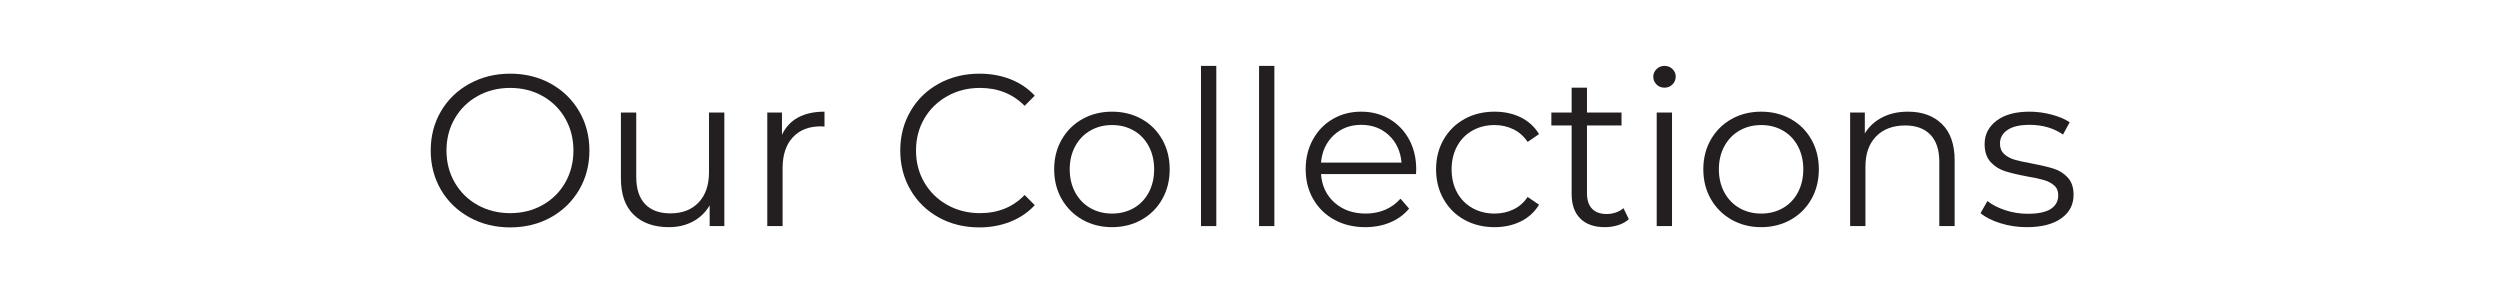 <svg version="1.0" preserveAspectRatio="xMidYMid meet" height="240" viewBox="0 0 1500 180" zoomAndPan="magnify" width="2000" xmlns:xlink="http://www.w3.org/1999/xlink" xmlns="http://www.w3.org/2000/svg"><defs><g></g></defs><rect fill-opacity="1" height="216" y="-18" fill="#ffffff" width="1800" x="-150"></rect><rect fill-opacity="1" height="216" y="-18" fill="#ffffff" width="1800" x="-150"></rect><g fill-opacity="1" fill="#231f20"><g transform="translate(251.698, 135.656)"><g><path d="M 54.406 0.781 C 45.426 0.781 37.285 -1.223 29.984 -5.234 C 22.691 -9.254 16.992 -14.758 12.891 -21.75 C 8.785 -28.75 6.734 -36.613 6.734 -45.344 C 6.734 -54.062 8.785 -61.914 12.891 -68.906 C 16.992 -75.906 22.691 -81.41 29.984 -85.422 C 37.285 -89.441 45.426 -91.453 54.406 -91.453 C 63.383 -91.453 71.477 -89.469 78.688 -85.5 C 85.906 -81.531 91.586 -76.023 95.734 -68.984 C 99.879 -61.941 101.953 -54.062 101.953 -45.344 C 101.953 -36.613 99.879 -28.727 95.734 -21.688 C 91.586 -14.656 85.906 -9.148 78.688 -5.172 C 71.477 -1.203 63.383 0.781 54.406 0.781 Z M 54.406 -7.766 C 61.57 -7.766 68.047 -9.383 73.828 -12.625 C 79.617 -15.863 84.156 -20.352 87.438 -26.094 C 90.719 -31.844 92.359 -38.258 92.359 -45.344 C 92.359 -52.426 90.719 -58.836 87.438 -64.578 C 84.156 -70.316 79.617 -74.805 73.828 -78.047 C 68.047 -81.285 61.57 -82.906 54.406 -82.906 C 47.238 -82.906 40.738 -81.285 34.906 -78.047 C 29.082 -74.805 24.504 -70.316 21.172 -64.578 C 17.848 -58.836 16.188 -52.426 16.188 -45.344 C 16.188 -38.258 17.848 -31.844 21.172 -26.094 C 24.504 -20.352 29.082 -15.863 34.906 -12.625 C 40.738 -9.383 47.238 -7.766 54.406 -7.766 Z M 54.406 -7.766"></path></g></g></g><g fill-opacity="1" fill="#231f20"><g transform="translate(360.371, 135.656)"><g><path d="M 74.234 -68.141 L 74.234 0 L 65.422 0 L 65.422 -12.438 C 63.004 -8.289 59.676 -5.07 55.438 -2.781 C 51.207 -0.5 46.375 0.641 40.938 0.641 C 32.039 0.641 25.02 -1.836 19.875 -6.797 C 14.738 -11.766 12.172 -19.039 12.172 -28.625 L 12.172 -68.141 L 21.375 -68.141 L 21.375 -29.531 C 21.375 -22.363 23.145 -16.922 26.688 -13.203 C 30.227 -9.492 35.281 -7.641 41.844 -7.641 C 49.008 -7.641 54.664 -9.82 58.812 -14.188 C 62.957 -18.551 65.031 -24.617 65.031 -32.391 L 65.031 -68.141 Z M 74.234 -68.141"></path></g></g></g><g fill-opacity="1" fill="#231f20"><g transform="translate(447.543, 135.656)"><g><path d="M 21.641 -54.797 C 23.797 -59.379 27.008 -62.832 31.281 -65.156 C 35.562 -67.488 40.852 -68.656 47.156 -68.656 L 47.156 -59.719 L 44.953 -59.844 C 37.785 -59.844 32.172 -57.641 28.109 -53.234 C 24.047 -48.836 22.016 -42.664 22.016 -34.719 L 22.016 0 L 12.828 0 L 12.828 -68.141 L 21.641 -68.141 Z M 21.641 -54.797"></path></g></g></g><g fill-opacity="1" fill="#231f20"><g transform="translate(499.484, 135.656)"><g></g></g></g><g fill-opacity="1" fill="#231f20"><g transform="translate(533.42, 135.656)"><g><path d="M 54.156 0.781 C 45.164 0.781 37.066 -1.203 29.859 -5.172 C 22.648 -9.148 16.992 -14.656 12.891 -21.688 C 8.785 -28.727 6.734 -36.613 6.734 -45.344 C 6.734 -54.062 8.785 -61.941 12.891 -68.984 C 16.992 -76.023 22.672 -81.531 29.922 -85.5 C 37.18 -89.469 45.301 -91.453 54.281 -91.453 C 61.02 -91.453 67.238 -90.328 72.938 -88.078 C 78.633 -85.836 83.469 -82.562 87.438 -78.25 L 81.359 -72.156 C 74.273 -79.32 65.336 -82.906 54.547 -82.906 C 47.367 -82.906 40.844 -81.266 34.969 -77.984 C 29.102 -74.703 24.504 -70.211 21.172 -64.516 C 17.848 -58.816 16.188 -52.426 16.188 -45.344 C 16.188 -38.258 17.848 -31.867 21.172 -26.172 C 24.504 -20.473 29.102 -15.977 34.969 -12.688 C 40.844 -9.406 47.367 -7.766 54.547 -7.766 C 65.422 -7.766 74.359 -11.395 81.359 -18.656 L 87.438 -12.562 C 83.469 -8.25 78.609 -4.945 72.859 -2.656 C 67.117 -0.363 60.883 0.781 54.156 0.781 Z M 54.156 0.781"></path></g></g></g><g fill-opacity="1" fill="#231f20"><g transform="translate(626.55, 135.656)"><g><path d="M 40.672 0.641 C 34.109 0.641 28.191 -0.848 22.922 -3.828 C 17.66 -6.805 13.516 -10.926 10.484 -16.188 C 7.461 -21.457 5.953 -27.422 5.953 -34.078 C 5.953 -40.723 7.461 -46.676 10.484 -51.938 C 13.516 -57.207 17.66 -61.312 22.922 -64.25 C 28.191 -67.188 34.109 -68.656 40.672 -68.656 C 47.234 -68.656 53.148 -67.188 58.422 -64.25 C 63.691 -61.312 67.816 -57.207 70.797 -51.938 C 73.773 -46.676 75.266 -40.723 75.266 -34.078 C 75.266 -27.422 73.773 -21.457 70.797 -16.188 C 67.816 -10.926 63.691 -6.805 58.422 -3.828 C 53.148 -0.848 47.234 0.641 40.672 0.641 Z M 40.672 -7.516 C 45.516 -7.516 49.859 -8.613 53.703 -10.812 C 57.547 -13.02 60.547 -16.148 62.703 -20.203 C 64.859 -24.266 65.938 -28.891 65.938 -34.078 C 65.938 -39.254 64.859 -43.867 62.703 -47.922 C 60.547 -51.984 57.547 -55.113 53.703 -57.312 C 49.859 -59.52 45.516 -60.625 40.672 -60.625 C 35.836 -60.625 31.5 -59.52 27.656 -57.312 C 23.812 -55.113 20.785 -51.984 18.578 -47.922 C 16.379 -43.867 15.281 -39.254 15.281 -34.078 C 15.281 -28.891 16.379 -24.266 18.578 -20.203 C 20.785 -16.148 23.812 -13.02 27.656 -10.812 C 31.5 -8.613 35.836 -7.516 40.672 -7.516 Z M 40.672 -7.516"></path></g></g></g><g fill-opacity="1" fill="#231f20"><g transform="translate(707.764, 135.656)"><g><path d="M 12.828 -96.125 L 22.016 -96.125 L 22.016 0 L 12.828 0 Z M 12.828 -96.125"></path></g></g></g><g fill-opacity="1" fill="#231f20"><g transform="translate(742.606, 135.656)"><g><path d="M 12.828 -96.125 L 22.016 -96.125 L 22.016 0 L 12.828 0 Z M 12.828 -96.125"></path></g></g></g><g fill-opacity="1" fill="#231f20"><g transform="translate(777.449, 135.656)"><g><path d="M 72.156 -31.219 L 15.156 -31.219 C 15.676 -24.133 18.395 -18.41 23.312 -14.047 C 28.238 -9.691 34.457 -7.516 41.969 -7.516 C 46.207 -7.516 50.094 -8.27 53.625 -9.781 C 57.164 -11.289 60.234 -13.516 62.828 -16.453 L 68.016 -10.5 C 64.992 -6.863 61.211 -4.098 56.672 -2.203 C 52.141 -0.305 47.156 0.641 41.719 0.641 C 34.719 0.641 28.52 -0.848 23.125 -3.828 C 17.727 -6.805 13.516 -10.926 10.484 -16.188 C 7.461 -21.457 5.953 -27.422 5.953 -34.078 C 5.953 -40.723 7.398 -46.676 10.297 -51.938 C 13.191 -57.207 17.164 -61.312 22.219 -64.25 C 27.27 -67.188 32.945 -68.656 39.25 -68.656 C 45.551 -68.656 51.207 -67.188 56.219 -64.25 C 61.227 -61.312 65.156 -57.227 68 -52 C 70.852 -46.781 72.281 -40.805 72.281 -34.078 Z M 39.25 -60.75 C 32.688 -60.75 27.18 -58.656 22.734 -54.469 C 18.285 -50.281 15.758 -44.82 15.156 -38.094 L 63.484 -38.094 C 62.879 -44.82 60.352 -50.281 55.906 -54.469 C 51.457 -58.656 45.906 -60.75 39.25 -60.75 Z M 39.25 -60.75"></path></g></g></g><g fill-opacity="1" fill="#231f20"><g transform="translate(855.684, 135.656)"><g><path d="M 41.062 0.641 C 34.332 0.641 28.312 -0.82 23 -3.75 C 17.688 -6.688 13.516 -10.812 10.484 -16.125 C 7.461 -21.438 5.953 -27.422 5.953 -34.078 C 5.953 -40.723 7.461 -46.676 10.484 -51.938 C 13.516 -57.207 17.688 -61.312 23 -64.25 C 28.312 -67.188 34.332 -68.656 41.062 -68.656 C 46.938 -68.656 52.18 -67.508 56.797 -65.219 C 61.422 -62.938 65.07 -59.594 67.75 -55.188 L 60.891 -50.516 C 58.641 -53.891 55.785 -56.414 52.328 -58.094 C 48.879 -59.781 45.125 -60.625 41.062 -60.625 C 36.145 -60.625 31.719 -59.52 27.781 -57.312 C 23.852 -55.113 20.785 -51.984 18.578 -47.922 C 16.379 -43.867 15.281 -39.254 15.281 -34.078 C 15.281 -28.805 16.379 -24.16 18.578 -20.141 C 20.785 -16.129 23.852 -13.02 27.781 -10.812 C 31.719 -8.613 36.145 -7.516 41.062 -7.516 C 45.125 -7.516 48.879 -8.332 52.328 -9.969 C 55.785 -11.613 58.641 -14.117 60.891 -17.484 L 67.75 -12.828 C 65.07 -8.422 61.398 -5.07 56.734 -2.781 C 52.078 -0.5 46.852 0.641 41.062 0.641 Z M 41.062 0.641"></path></g></g></g><g fill-opacity="1" fill="#231f20"><g transform="translate(928.608, 135.656)"><g><path d="M 48.703 -4.141 C 46.984 -2.586 44.848 -1.398 42.297 -0.578 C 39.742 0.234 37.086 0.641 34.328 0.641 C 27.941 0.641 23.02 -1.082 19.562 -4.531 C 16.102 -7.988 14.375 -12.867 14.375 -19.172 L 14.375 -60.375 L 2.203 -60.375 L 2.203 -68.141 L 14.375 -68.141 L 14.375 -83.047 L 23.578 -83.047 L 23.578 -68.141 L 44.312 -68.141 L 44.312 -60.375 L 23.578 -60.375 L 23.578 -19.688 C 23.578 -15.633 24.594 -12.547 26.625 -10.422 C 28.656 -8.305 31.566 -7.25 35.359 -7.25 C 37.266 -7.25 39.102 -7.551 40.875 -8.156 C 42.645 -8.758 44.176 -9.625 45.469 -10.75 Z M 48.703 -4.141"></path></g></g></g><g fill-opacity="1" fill="#231f20"><g transform="translate(981.196, 135.656)"><g><path d="M 12.828 -68.141 L 22.016 -68.141 L 22.016 0 L 12.828 0 Z M 17.5 -83.047 C 15.594 -83.047 13.992 -83.691 12.703 -84.984 C 11.41 -86.273 10.766 -87.828 10.766 -89.641 C 10.766 -91.367 11.41 -92.879 12.703 -94.172 C 13.992 -95.473 15.594 -96.125 17.5 -96.125 C 19.395 -96.125 20.988 -95.492 22.281 -94.234 C 23.582 -92.984 24.234 -91.5 24.234 -89.781 C 24.234 -87.875 23.582 -86.273 22.281 -84.984 C 20.988 -83.691 19.395 -83.047 17.5 -83.047 Z M 17.5 -83.047"></path></g></g></g><g fill-opacity="1" fill="#231f20"><g transform="translate(1016.039, 135.656)"><g><path d="M 40.672 0.641 C 34.109 0.641 28.191 -0.848 22.922 -3.828 C 17.66 -6.805 13.516 -10.926 10.484 -16.188 C 7.461 -21.457 5.953 -27.422 5.953 -34.078 C 5.953 -40.723 7.461 -46.676 10.484 -51.938 C 13.516 -57.207 17.66 -61.312 22.922 -64.25 C 28.191 -67.188 34.109 -68.656 40.672 -68.656 C 47.234 -68.656 53.148 -67.188 58.422 -64.25 C 63.691 -61.312 67.816 -57.207 70.797 -51.938 C 73.773 -46.676 75.266 -40.723 75.266 -34.078 C 75.266 -27.422 73.773 -21.457 70.797 -16.188 C 67.816 -10.926 63.691 -6.805 58.422 -3.828 C 53.148 -0.848 47.234 0.641 40.672 0.641 Z M 40.672 -7.516 C 45.516 -7.516 49.859 -8.613 53.703 -10.812 C 57.547 -13.02 60.547 -16.148 62.703 -20.203 C 64.859 -24.266 65.938 -28.891 65.938 -34.078 C 65.938 -39.254 64.859 -43.867 62.703 -47.922 C 60.547 -51.984 57.547 -55.113 53.703 -57.312 C 49.859 -59.52 45.516 -60.625 40.672 -60.625 C 35.836 -60.625 31.5 -59.52 27.656 -57.312 C 23.812 -55.113 20.785 -51.984 18.578 -47.922 C 16.379 -43.867 15.281 -39.254 15.281 -34.078 C 15.281 -28.891 16.379 -24.266 18.578 -20.203 C 20.785 -16.148 23.812 -13.02 27.656 -10.812 C 31.5 -8.613 35.836 -7.516 40.672 -7.516 Z M 40.672 -7.516"></path></g></g></g><g fill-opacity="1" fill="#231f20"><g transform="translate(1097.252, 135.656)"><g><path d="M 47.547 -68.656 C 56.098 -68.656 62.898 -66.172 67.953 -61.203 C 73.004 -56.242 75.531 -49.016 75.531 -39.516 L 75.531 0 L 66.328 0 L 66.328 -38.609 C 66.328 -45.691 64.555 -51.086 61.016 -54.797 C 57.473 -58.516 52.422 -60.375 45.859 -60.375 C 38.516 -60.375 32.703 -58.191 28.422 -53.828 C 24.148 -49.461 22.016 -43.438 22.016 -35.75 L 22.016 0 L 12.828 0 L 12.828 -68.141 L 21.641 -68.141 L 21.641 -55.578 C 24.141 -59.723 27.613 -62.938 32.062 -65.219 C 36.508 -67.508 41.672 -68.656 47.547 -68.656 Z M 47.547 -68.656"></path></g></g></g><g fill-opacity="1" fill="#231f20"><g transform="translate(1184.942, 135.656)"><g><path d="M 31.094 0.641 C 25.562 0.641 20.27 -0.156 15.219 -1.75 C 10.164 -3.344 6.219 -5.348 3.375 -7.766 L 7.516 -15.031 C 10.359 -12.781 13.941 -10.941 18.266 -9.516 C 22.586 -8.098 27.078 -7.391 31.734 -7.391 C 37.953 -7.391 42.551 -8.359 45.531 -10.297 C 48.508 -12.242 50 -14.988 50 -18.531 C 50 -21.031 49.176 -22.992 47.531 -24.422 C 45.895 -25.848 43.82 -26.926 41.312 -27.656 C 38.812 -28.395 35.488 -29.109 31.344 -29.797 C 25.82 -30.828 21.375 -31.883 18 -32.969 C 14.633 -34.051 11.766 -35.883 9.391 -38.469 C 7.016 -41.062 5.828 -44.648 5.828 -49.234 C 5.828 -54.93 8.203 -59.594 12.953 -63.219 C 17.703 -66.844 24.312 -68.656 32.781 -68.656 C 37.176 -68.656 41.578 -68.07 45.984 -66.906 C 50.391 -65.738 54.02 -64.207 56.875 -62.312 L 52.859 -54.922 C 47.242 -58.805 40.551 -60.75 32.781 -60.75 C 26.906 -60.75 22.477 -59.711 19.5 -57.641 C 16.52 -55.578 15.031 -52.859 15.031 -49.484 C 15.031 -46.891 15.867 -44.816 17.547 -43.266 C 19.234 -41.711 21.328 -40.566 23.828 -39.828 C 26.336 -39.098 29.797 -38.344 34.203 -37.562 C 39.641 -36.531 44 -35.492 47.281 -34.453 C 50.562 -33.422 53.367 -31.648 55.703 -29.141 C 58.035 -26.641 59.203 -23.188 59.203 -18.781 C 59.203 -12.82 56.719 -8.094 51.75 -4.594 C 46.789 -1.102 39.906 0.641 31.094 0.641 Z M 31.094 0.641"></path></g></g></g></svg>